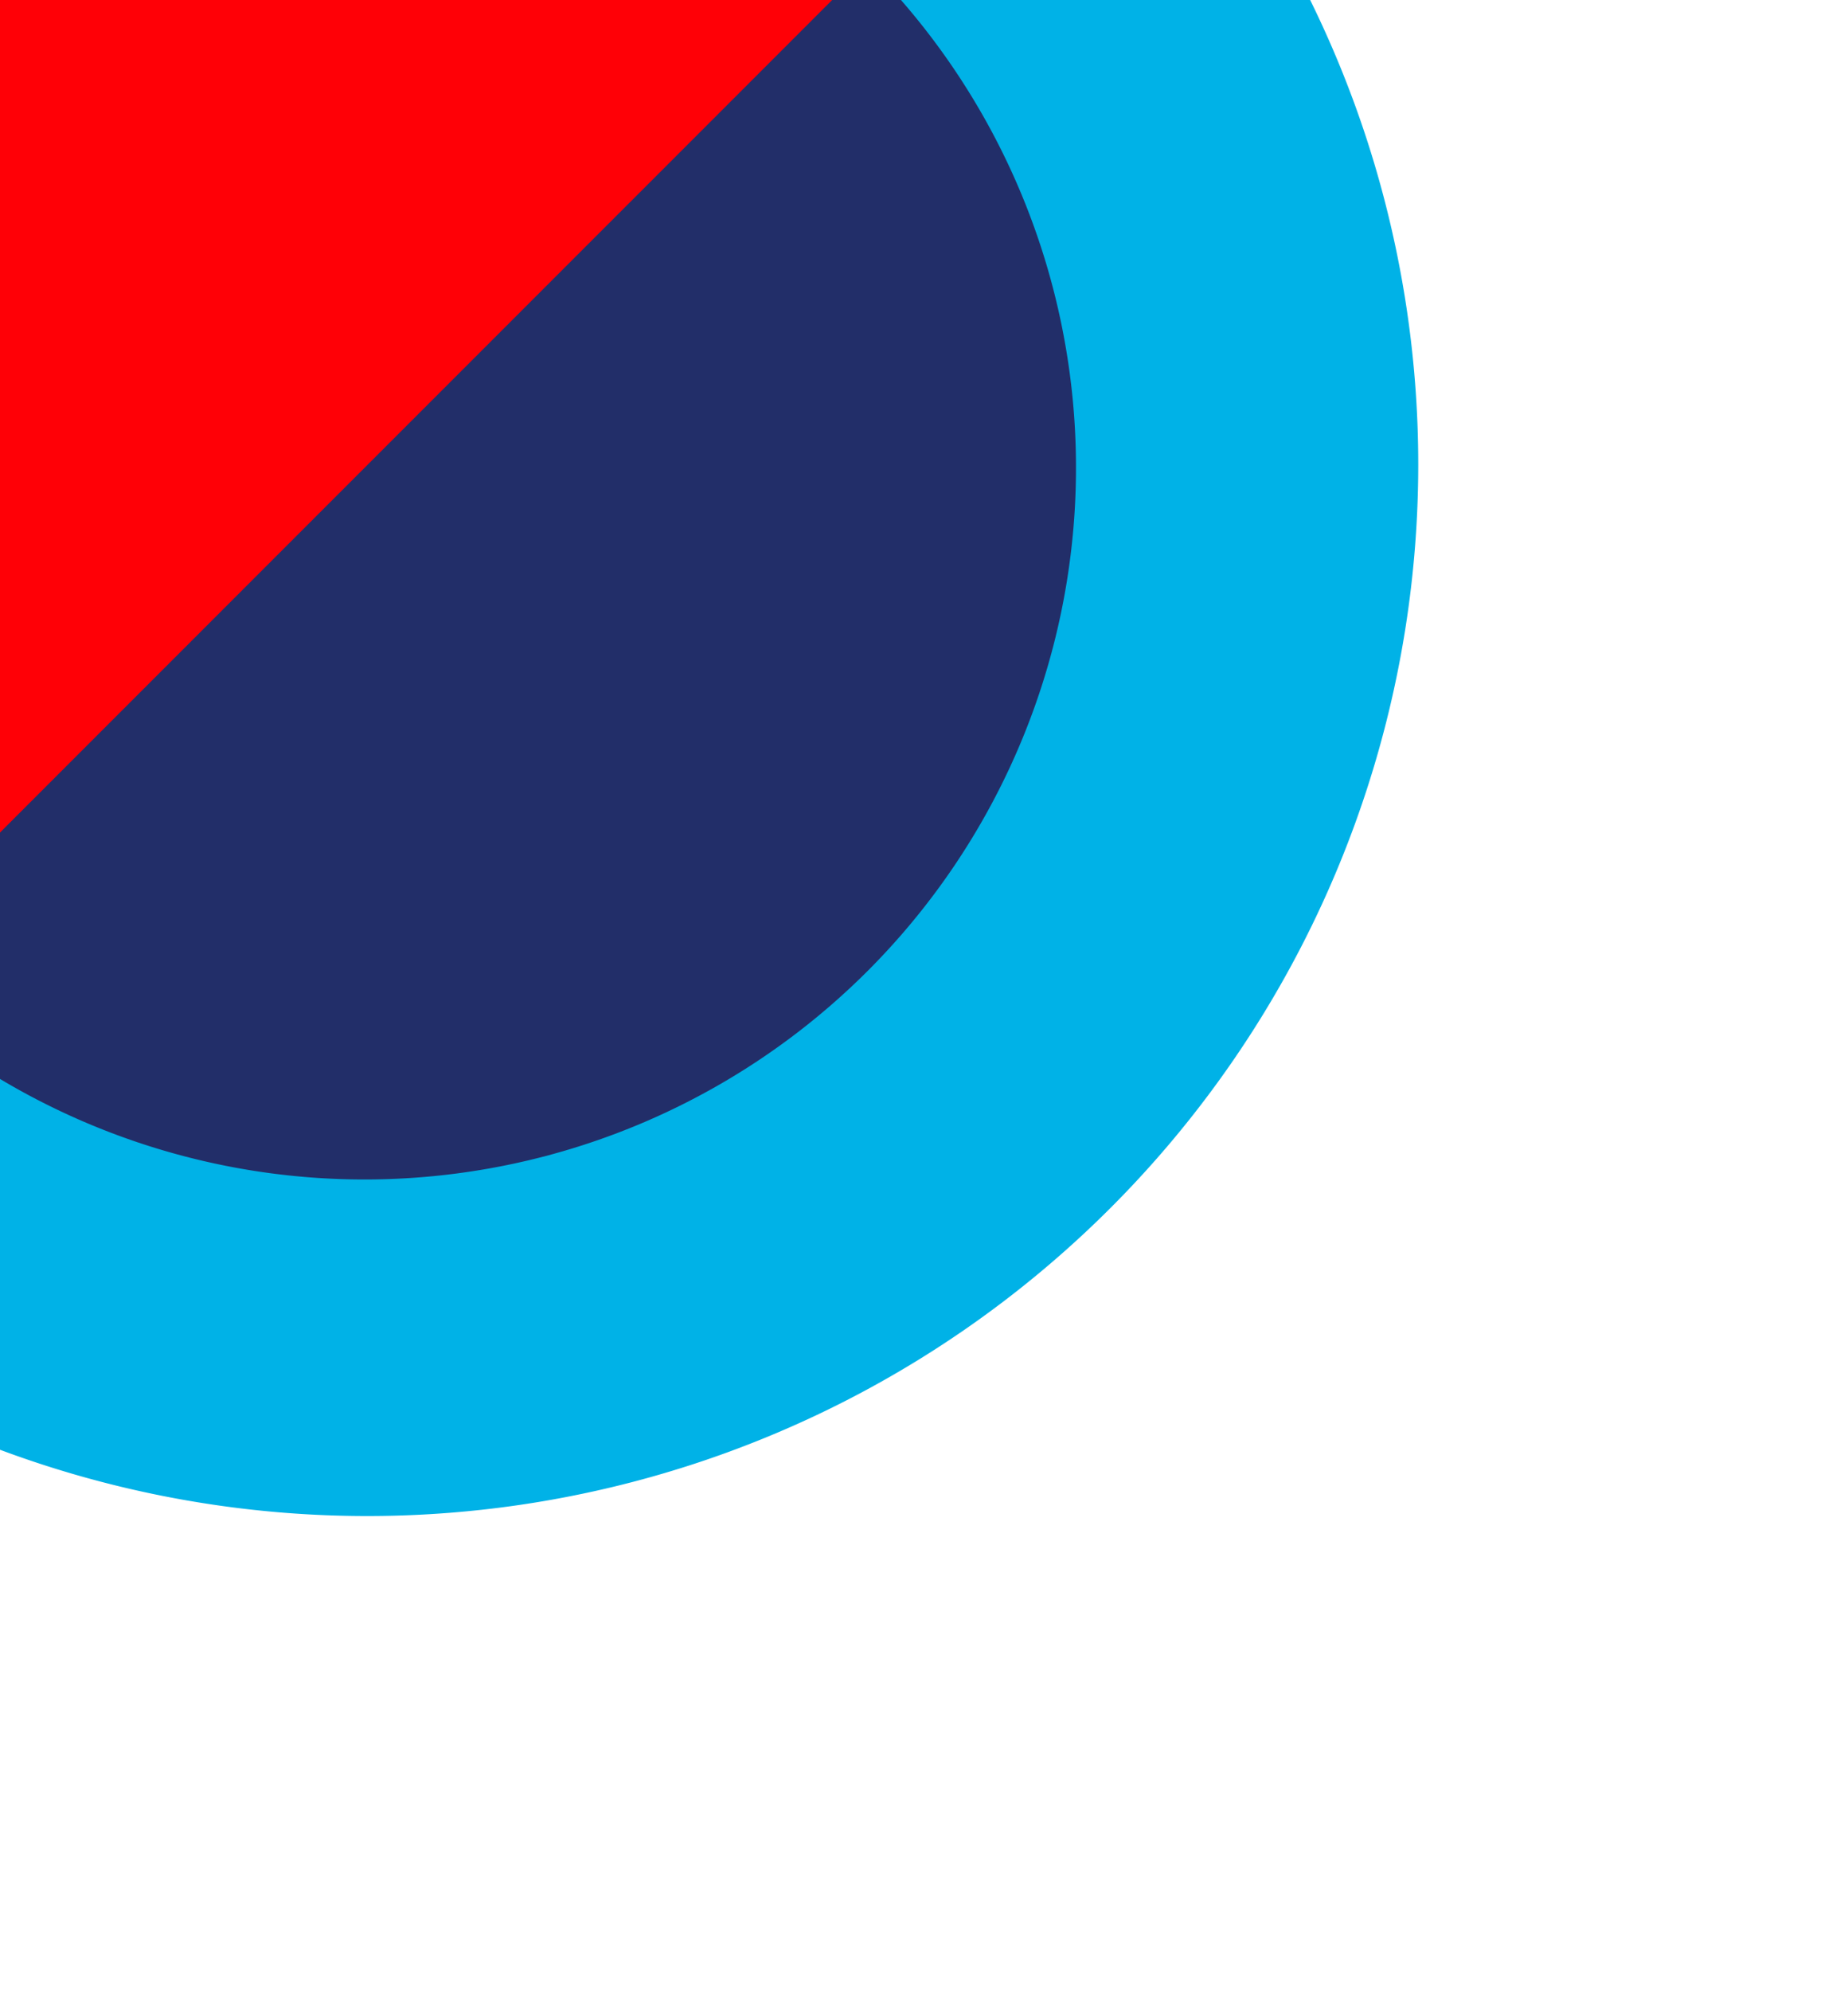 
<svg xmlns="http://www.w3.org/2000/svg" xmlns:xlink="http://www.w3.org/1999/xlink" width="40" height="43.067" viewBox="0 0 40 43.067">
    <defs>
        <clipPath id="clip-path">
            <rect id="Rectangle_91" data-name="Rectangle 91" width="40" height="43.067" transform="translate(0 0)" fill="none"/>
        </clipPath>
    </defs>
    <g id="Group_9360" data-name="Group 9360" transform="translate(0)" clip-path="url(#clip-path)">
        <path id="Path_3468" data-name="Path 3468" d="M6.663,0A22.749,22.749,0,0,0,38.835,32.172" transform="translate(-8.137 32.797) rotate(-90)" fill="#00b2e7"/>
        <path id="Path_3469" data-name="Path 3469" d="M4.509,26.283a15.4,15.4,0,1,0,0-21.774,15.4,15.4,0,0,0,0,21.774" transform="translate(-7.506 25.517) rotate(-90)" fill="#222e69"/>
        <path id="Path_3470" data-name="Path 3470" d="M21.773,26.283A15.4,15.4,0,0,0,0,4.509" transform="translate(-7.506 21.008) rotate(-90)" fill="#ff0006"/>
    </g>
</svg>
